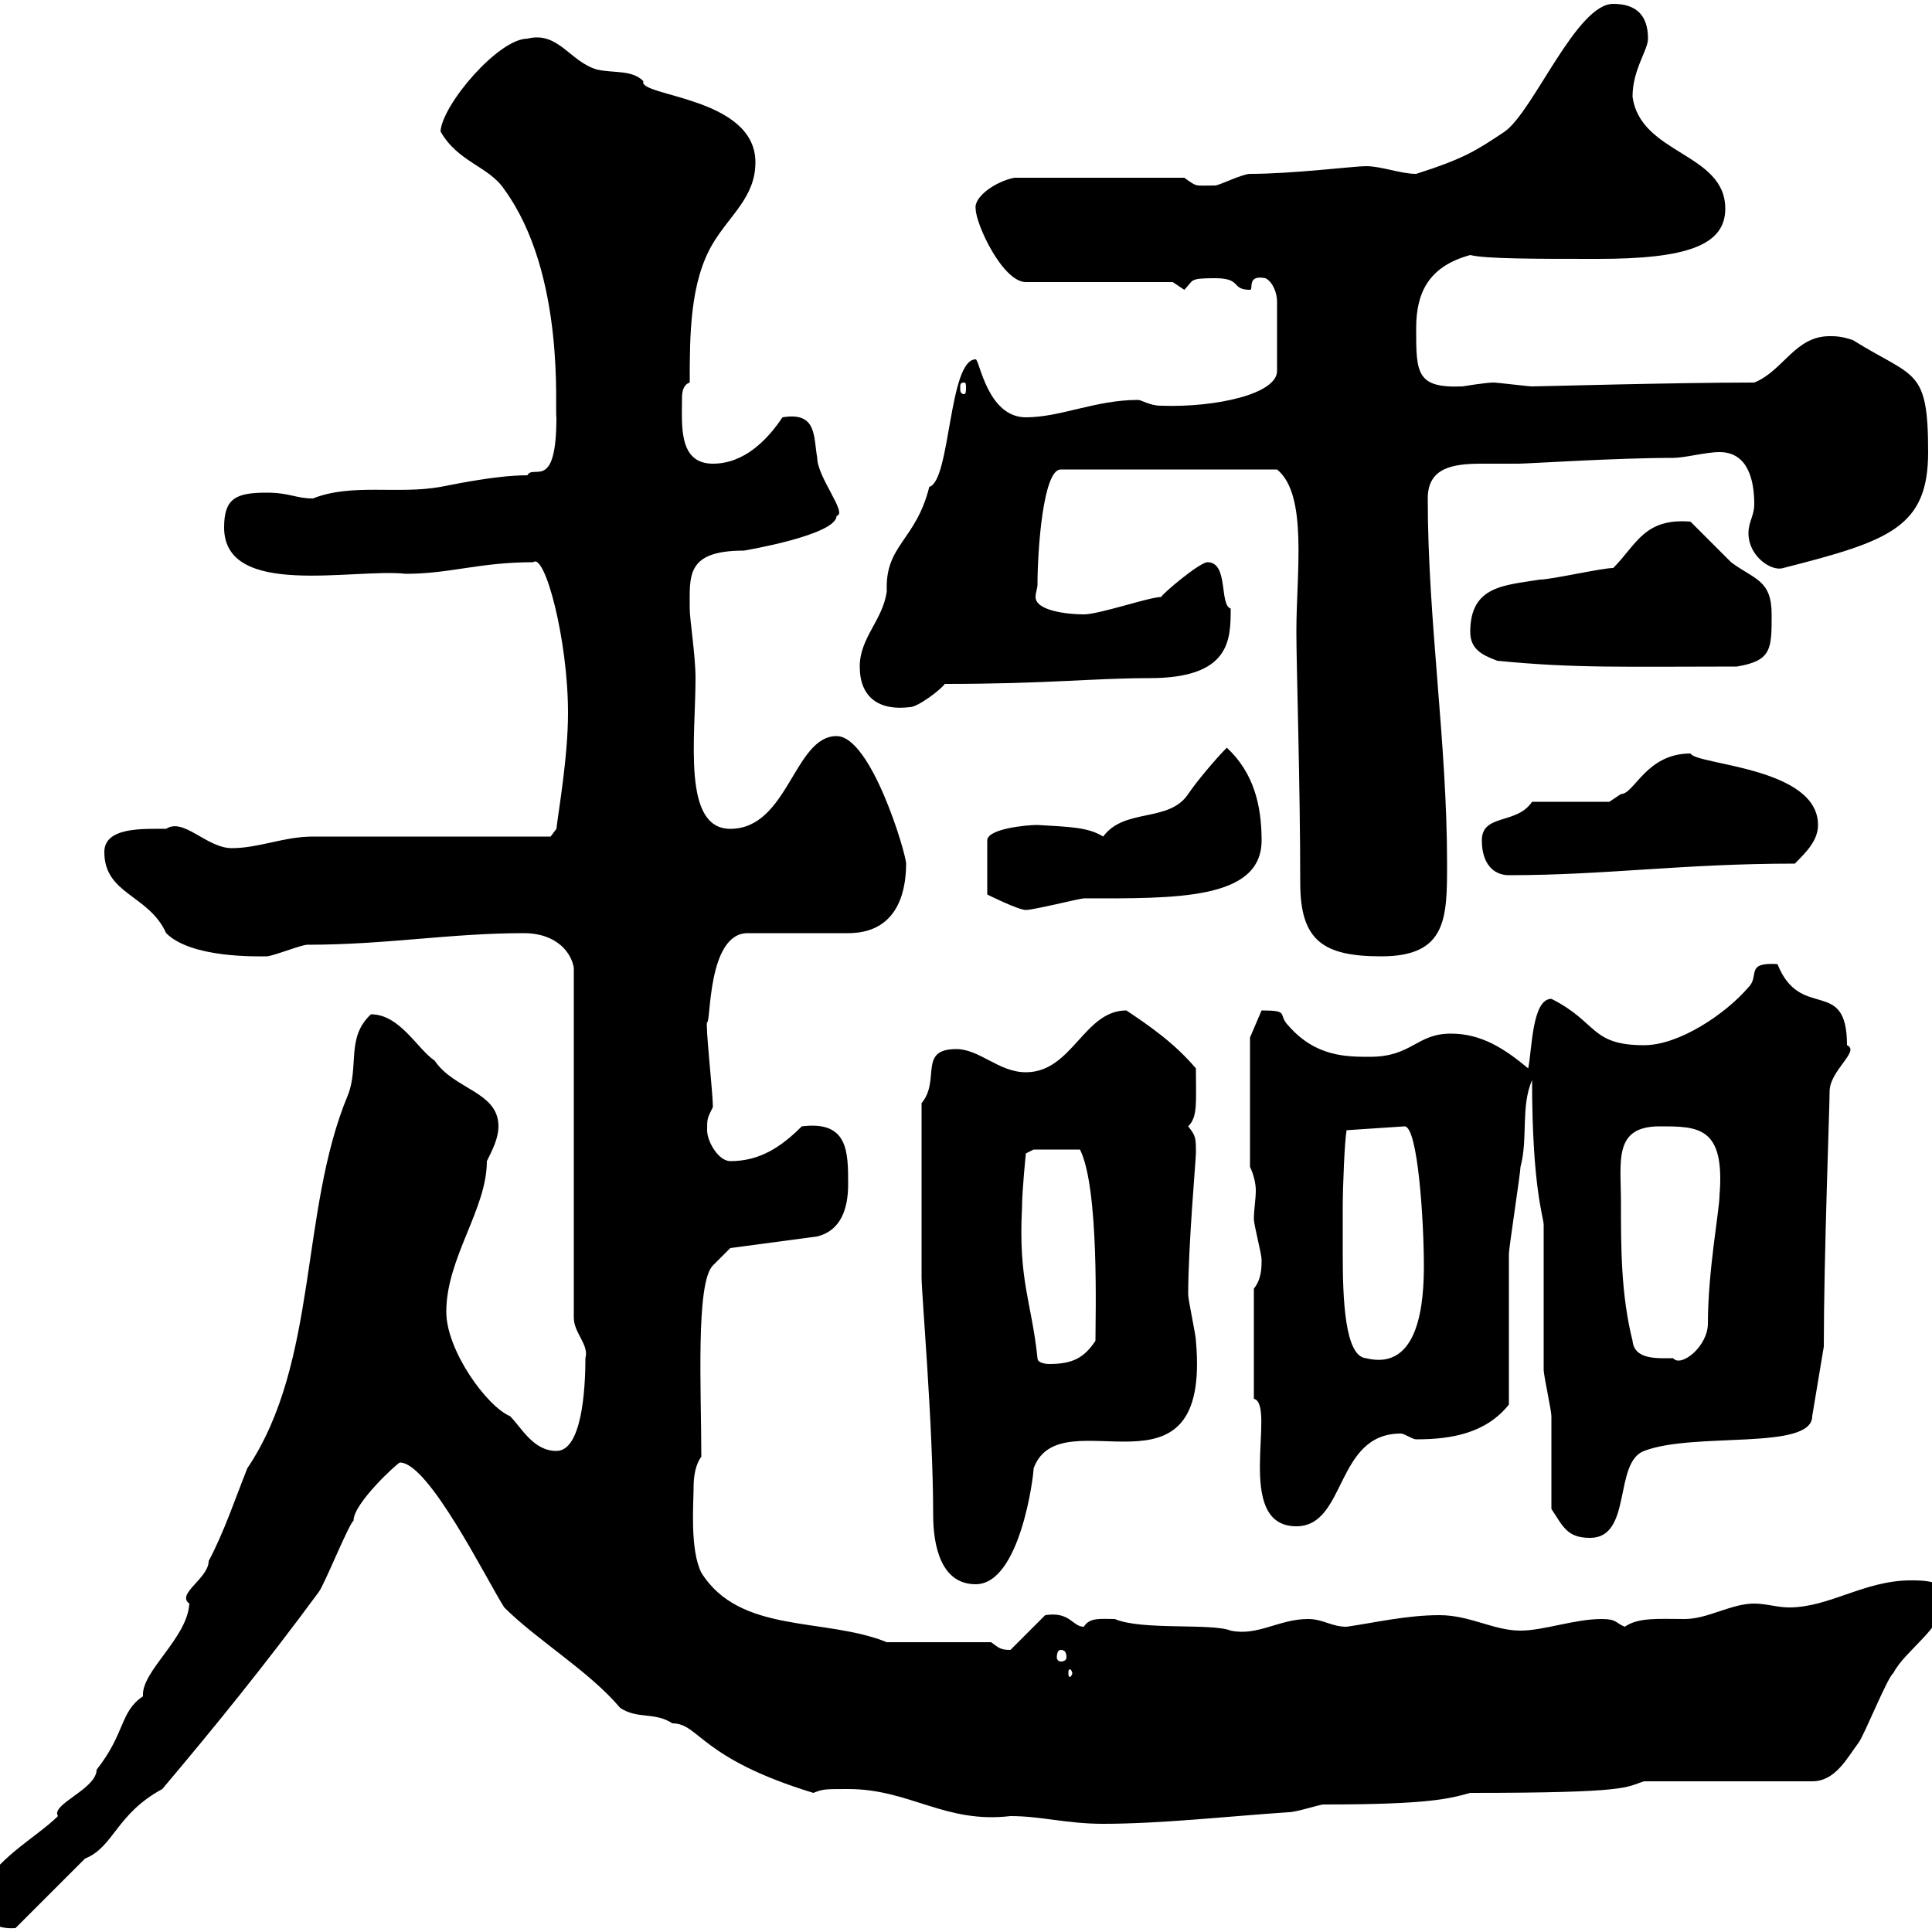 <svg xmlns="http://www.w3.org/2000/svg" xmlns:xlink="http://www.w3.org/1999/xlink" width="300" height="300"><path d="M-3 294C-3 297-1.80 299.70 2.40 299.40L13.20 288.60C17.70 286.80 18 281.70 25.20 277.80C33.30 268.20 41.10 258.60 49.50 247.20C50.40 246 54 237 54.90 236.10C54.90 233.40 61.80 227.10 62.10 227.10C66.60 227.10 75.60 245.40 78.30 249.60C83.40 254.70 91.50 259.50 96.30 265.20C99 267 101.70 265.80 104.40 267.60C108.60 267.60 108.60 273 126.30 278.40C127.80 277.80 128.10 277.80 131.70 277.80C141.30 277.80 146.70 283.20 156.90 282C161.70 282 165.60 283.20 171.30 283.20C180.30 283.20 191.10 282 200.10 281.40C201.30 281.40 204.90 280.20 205.50 280.20C222 280.20 225 279.30 228.30 278.40C253.50 278.40 252.30 277.50 255.30 276.60L281.40 276.60C285 276.60 286.80 273 288.60 270.60C289.50 269.40 293.10 260.40 294 259.80C295.80 256.20 302.10 252.60 302.10 247.80C302.10 245.40 298.50 245.40 296.70 245.40C289.50 245.40 284.10 249.60 277.80 249.60C276 249.60 274.20 249 272.40 249C268.80 249 265.20 251.40 261.60 251.40C257.70 251.40 254.40 251.10 252.30 252.60C250.80 252 251.10 251.40 248.70 251.40C244.50 251.40 239.70 253.20 236.10 253.20C231.90 253.20 228.30 250.80 223.50 250.80C218.40 250.80 213.30 252 209.10 252.60C206.70 252.60 205.50 251.40 203.10 251.40C198.60 251.40 195.30 254.10 191.10 253.20C188.10 252 177.30 253.20 173.10 251.40C171 251.40 169.20 251.10 168.30 252.60C166.50 252.60 166.20 250.20 162.30 250.80L156.90 256.20C155.40 256.20 155.10 255.90 153.90 255L137.70 255C128.10 251.10 114.90 253.80 108.90 244.20C107.10 240.60 107.70 233.40 107.70 231C107.70 229.20 108 227.40 108.90 226.20C108.90 216 108 199.20 110.70 196.50C111.60 195.60 113.40 193.80 113.40 193.80L126.90 192C130.50 191.10 131.70 187.80 131.70 183.90C131.70 178.80 131.70 174 124.50 174.90C121.20 178.20 117.90 180.30 113.40 180.30C111.60 180.30 109.80 177.30 109.80 175.50C109.80 173.70 109.80 173.70 110.70 171.90C110.70 169.80 109.50 159 109.80 158.70C110.40 159 109.80 144.90 116.10 144.90L131.70 144.90C138.90 144.90 140.70 139.20 140.70 134.10C140.70 132.60 135.30 114.30 129.90 114.30C123.30 114.30 122.40 128.70 113.40 128.70C105.90 128.70 108 114.60 108 105.30C108 101.70 107.10 96.30 107.10 94.50C107.10 89.40 106.50 85.50 115.50 85.50C115.50 85.50 129.90 83.10 129.90 80.10C131.70 79.80 126.90 74.10 126.90 71.10C126.30 67.80 126.90 63.90 121.50 64.80C119.10 68.40 115.50 72 110.70 72C105.30 72 105.90 66 105.90 61.80C105.90 60.60 106.20 59.70 107.10 59.40C107.10 52.20 107.10 43.80 110.70 37.80C113.40 33.30 117.30 30.60 117.30 25.20C117.30 15 99 15 99.90 12.60C98.10 10.80 95.40 11.40 92.70 10.80C88.50 9.60 86.70 4.80 81.90 6C77.40 6 68.70 16.20 68.40 20.40C71.10 25.20 75.90 25.80 78.30 29.40C87.90 42.60 86.10 63.90 86.40 64.80C86.40 76.50 82.80 72 81.90 73.80C76.50 73.80 68.70 75.60 68.40 75.60C61.80 76.80 54.60 75 48.60 77.40C45.90 77.40 45 76.50 41.40 76.50C36.60 76.50 34.80 77.40 34.80 81.90C34.80 93 54.90 88.20 63 89.10C69.90 89.10 74.40 87.30 82.80 87.30C84.60 85.80 88.20 99.30 88.20 110.70C88.20 117.60 86.70 126 86.40 128.70L85.50 129.90L48.60 129.90C44.10 129.90 40.20 131.70 36 131.70C32.10 131.70 28.50 126.90 25.80 128.70C22.20 128.70 16.20 128.40 16.20 132.30C16.20 138.90 23.10 138.90 25.80 144.90C29.70 148.80 39.90 148.50 41.40 148.50C42.30 148.50 46.80 146.70 47.70 146.70C60 146.70 69.90 144.90 81.30 144.90C86.70 144.90 88.80 148.20 89.10 150.30L89.10 204.60C89.10 207 91.50 208.80 90.90 210.90C90.90 216 90.30 225.30 86.40 225.30C82.80 225.30 81 221.70 79.20 219.90C75.60 218.40 69.30 209.70 69.30 203.70C69.30 195.30 75.60 187.80 75.60 180.30C76.50 178.50 77.40 176.70 77.40 174.90C77.40 169.50 70.50 169.20 67.50 164.70C64.80 162.90 62.10 157.50 57.60 157.50C53.70 161.10 55.80 165.60 54 170.10C46.50 188.10 49.50 211.50 38.40 228C36.60 232.50 34.80 237.90 32.40 242.40C32.40 245.10 27.30 247.50 29.40 249C29.10 254.40 21.90 259.50 22.20 263.40C18.60 265.80 19.50 269.10 15 274.80C15 277.80 7.80 280.20 9 282C5.70 285.30-1.20 288.90-3 294ZM166.50 259.80C166.50 260.10 166.20 260.40 166.20 260.40C165.90 260.40 165.90 260.10 165.90 259.80C165.90 259.50 165.90 259.20 166.20 259.20C166.20 259.20 166.50 259.50 166.50 259.80ZM164.70 256.20C165.30 256.20 165.60 256.50 165.60 257.40C165.60 257.70 165.30 258 164.70 258C164.40 258 164.10 257.70 164.10 257.40C164.10 256.50 164.40 256.20 164.70 256.20ZM143.10 198.30C143.10 201 144.90 221.40 144.90 235.20C144.90 240 146.10 246 151.50 246C158.40 246 160.50 229.20 160.50 228C164.70 216.60 188.10 234.90 185.70 208.20C185.70 207.30 184.50 201.90 184.50 201C184.50 193.50 185.70 180 185.70 179.10C185.70 176.70 185.70 176.40 184.50 174.90C186 173.40 185.70 171.30 185.70 165.90C182.40 162 178.50 159.30 174.90 156.90C168.30 156.90 166.50 166.50 159.30 166.50C155.10 166.50 152.10 162.90 148.50 162.90C142.50 162.90 146.10 167.70 143.10 171.30ZM240.90 234.30C242.70 237 243.30 238.80 246.90 238.80C253.50 238.80 250.50 227.10 255.30 225.30C263.10 222.30 281.40 225.30 281.40 219.90L283.20 209.10C283.20 195.30 284.10 171.90 284.10 169.50C284.10 166.20 288.90 163.20 286.80 162.30C286.80 151.50 279.60 158.70 276 149.70C270.90 149.40 273.30 151.50 271.50 153.30C267.90 157.50 260.70 162.30 255.30 162.30C246.90 162.30 248.10 158.70 240.90 155.10C237.90 155.10 237.90 162.90 237.30 165.90C233.70 162.90 230.10 160.50 225.30 160.50C219.90 160.50 219.30 164.10 212.70 164.10C209.10 164.10 204.30 164.10 200.10 159.30C198.30 157.50 200.40 156.90 195.90 156.90L194.10 161.10L194.10 181.20C194.70 182.40 195 183.90 195 184.80C195 186.30 194.70 187.80 194.70 189.30C194.70 190.20 195.90 194.70 195.90 195.60C195.90 196.80 195.90 198.60 194.70 200.10L194.70 217.20C198.30 218.10 191.40 237 201.30 237C209.10 237 207.30 222.60 217.50 222.60C218.10 222.60 219.30 223.50 219.90 223.50C225.30 223.50 230.70 222.60 234.30 218.10C234.30 214.50 234.30 198.30 234.30 194.70C234.30 193.80 236.10 182.10 236.10 181.20C237.30 176.70 236.10 171.90 237.90 167.70C237.90 184.50 239.70 189 239.70 190.20C239.70 193.80 239.70 209.10 239.70 212.70C239.70 213.60 240.90 219 240.90 219.90C240.90 221.70 240.90 232.50 240.90 234.30ZM161.10 210.90C160.20 202.20 158.10 198.90 158.70 187.50C158.70 184.80 159.30 179.10 159.30 179.10L160.50 178.50L167.70 178.50C170.70 184.50 170.10 204.30 170.10 208.20C168.30 210.90 166.50 211.80 162.90 211.80C162.90 211.80 161.10 211.80 161.10 210.90ZM208.50 187.50C208.50 184.20 208.80 177 209.10 175.50L218.10 174.90C220.20 174.90 221.10 189.90 221.10 196.50C221.10 201.90 220.50 213 212.10 210.90C208.80 210.60 208.50 201.60 208.50 194.70C208.50 191.40 208.50 188.40 208.50 187.50ZM251.70 186.60C251.70 180.30 250.50 174.90 257.70 174.90C263.70 174.90 267.90 174.90 267 185.70C267 187.80 265.20 197.40 265.20 205.50C265.20 209.10 261 212.40 259.80 210.90C257.40 210.90 253.80 211.20 253.50 208.20C251.70 201 251.70 193.80 251.70 186.60ZM161.10 90.90C161.10 85.20 162 72.90 164.70 72.90L198.30 72.90C203.10 76.80 201.30 88.80 201.30 98.10C201.30 103.50 201.90 121.80 201.90 137.10C201.90 146.10 205.50 148.50 214.50 148.50C224.70 148.50 224.70 142.50 224.70 134.10C224.70 115.20 221.70 96.30 221.70 77.40C221.70 72.60 225.60 72 230.10 72C231.90 72 234 72 235.80 72C237.30 72 250.80 71.10 259.80 71.10C261.60 71.10 264.90 70.20 267 70.20C271.50 70.20 272.40 74.70 272.40 78.30C272.40 80.10 271.50 81 271.50 82.80C271.50 86.40 275.10 88.80 276.90 88.20C293.40 84 299.40 81.90 299.40 70.20C299.40 57 297.30 58.80 287.70 52.80C285.90 52.20 285 52.20 284.10 52.20C278.70 52.20 276.90 57.60 272.40 59.40C260.10 59.40 239.10 60 237.90 60C237.30 60 232.50 59.40 231.90 59.40C230.70 59.40 227.10 60 227.10 60C219.90 60.30 219.90 57.90 219.90 51C219.90 45.60 221.70 41.40 228.30 39.60C230.70 40.20 238.20 40.20 248.10 40.20C261.90 40.20 267.90 38.10 267.90 32.40C267.90 23.70 254.70 24 253.50 15C253.50 10.80 255.90 7.80 255.90 6C255.90 2.40 254.10 0.60 250.50 0.60C244.80 0.60 238.20 17.10 233.70 20.40C229.20 23.40 227.40 24.60 219.90 27C217.50 27 214.50 25.80 212.10 25.80C210.30 25.80 200.70 27 194.10 27C192.90 27 189.30 28.80 188.70 28.80C185.40 28.80 186 29.10 183.90 27.60L157.50 27.60C154.50 28.20 151.20 30.60 151.50 32.40C151.50 34.80 155.70 43.80 159.30 43.80L182.10 43.80C182.10 43.80 183.90 45 183.90 45C185.40 43.50 184.50 43.20 188.70 43.20C192.90 43.20 191.10 45 194.10 45C194.70 45 193.50 42.60 196.50 43.20C197.70 43.80 198.30 45.60 198.30 46.80L198.30 57.60C198.30 61.20 188.70 63.30 180.30 63C178.50 63 177.30 62.10 176.70 62.10C170.10 62.10 164.70 64.80 159.30 64.80C153.30 64.80 152.10 55.80 151.50 55.80C147.30 55.80 147.60 74.70 144.30 75.60C142.20 84 137.40 84.60 137.70 91.80C137.10 96.30 133.50 99 133.50 103.50C133.50 108.30 136.50 110.40 141.30 109.80C142.50 109.80 146.10 107.10 146.70 106.20C162.60 106.20 169.80 105.30 178.50 105.30C191.10 105.30 191.10 99.30 191.10 94.50C189.30 93.90 190.80 87.30 187.50 87.30C186.30 87.30 180.60 92.10 180.30 92.70C178.50 92.70 170.70 95.40 168.30 95.40C165.60 95.40 160.80 94.80 160.80 92.70C160.80 92.10 161.10 91.20 161.10 90.90ZM161.10 128.10C159.30 128.10 153.30 128.70 153.30 130.50L153.30 138.90C153.30 138.90 158.10 141.30 159.30 141.30C160.50 141.30 167.70 139.50 168.30 139.50C182.40 139.50 195.90 139.80 195.90 130.50C195.90 125.10 194.70 120 190.50 116.10C188.70 117.90 185.70 121.50 184.50 123.30C181.50 127.80 174.60 125.40 171.30 129.90C168.90 128.40 165.90 128.40 161.10 128.10ZM230.10 130.50C230.10 134.10 231.90 135.90 234.30 135.90C249.30 135.90 261.30 134.10 278.70 134.10C280.50 132.30 282.30 130.50 282.30 128.10C282.30 119.10 263.40 118.80 262.50 117C255.60 117 253.80 123.30 251.70 123.30C251.70 123.30 249.90 124.50 249.90 124.50L237.90 124.50C235.50 128.10 230.10 126.30 230.10 130.50ZM232.50 102.60C244.50 103.80 252.60 103.50 269.70 103.50C275.10 102.60 275.10 100.80 275.10 95.40C275.10 90 272.40 90 268.80 87.30C267.90 86.40 263.40 81.90 262.50 81C255.30 80.40 254.10 84.60 250.50 88.20C248.70 88.20 240.90 90 239.10 90C233.70 90.90 228.30 90.90 228.30 98.10C228.30 100.80 230.10 101.70 232.50 102.60ZM149.70 59.40C150 59.40 150 59.70 150 60.30C150 60.60 150 61.20 149.70 61.20C149.10 61.20 149.10 60.60 149.10 60.30C149.10 59.70 149.10 59.40 149.70 59.40Z"/></svg>